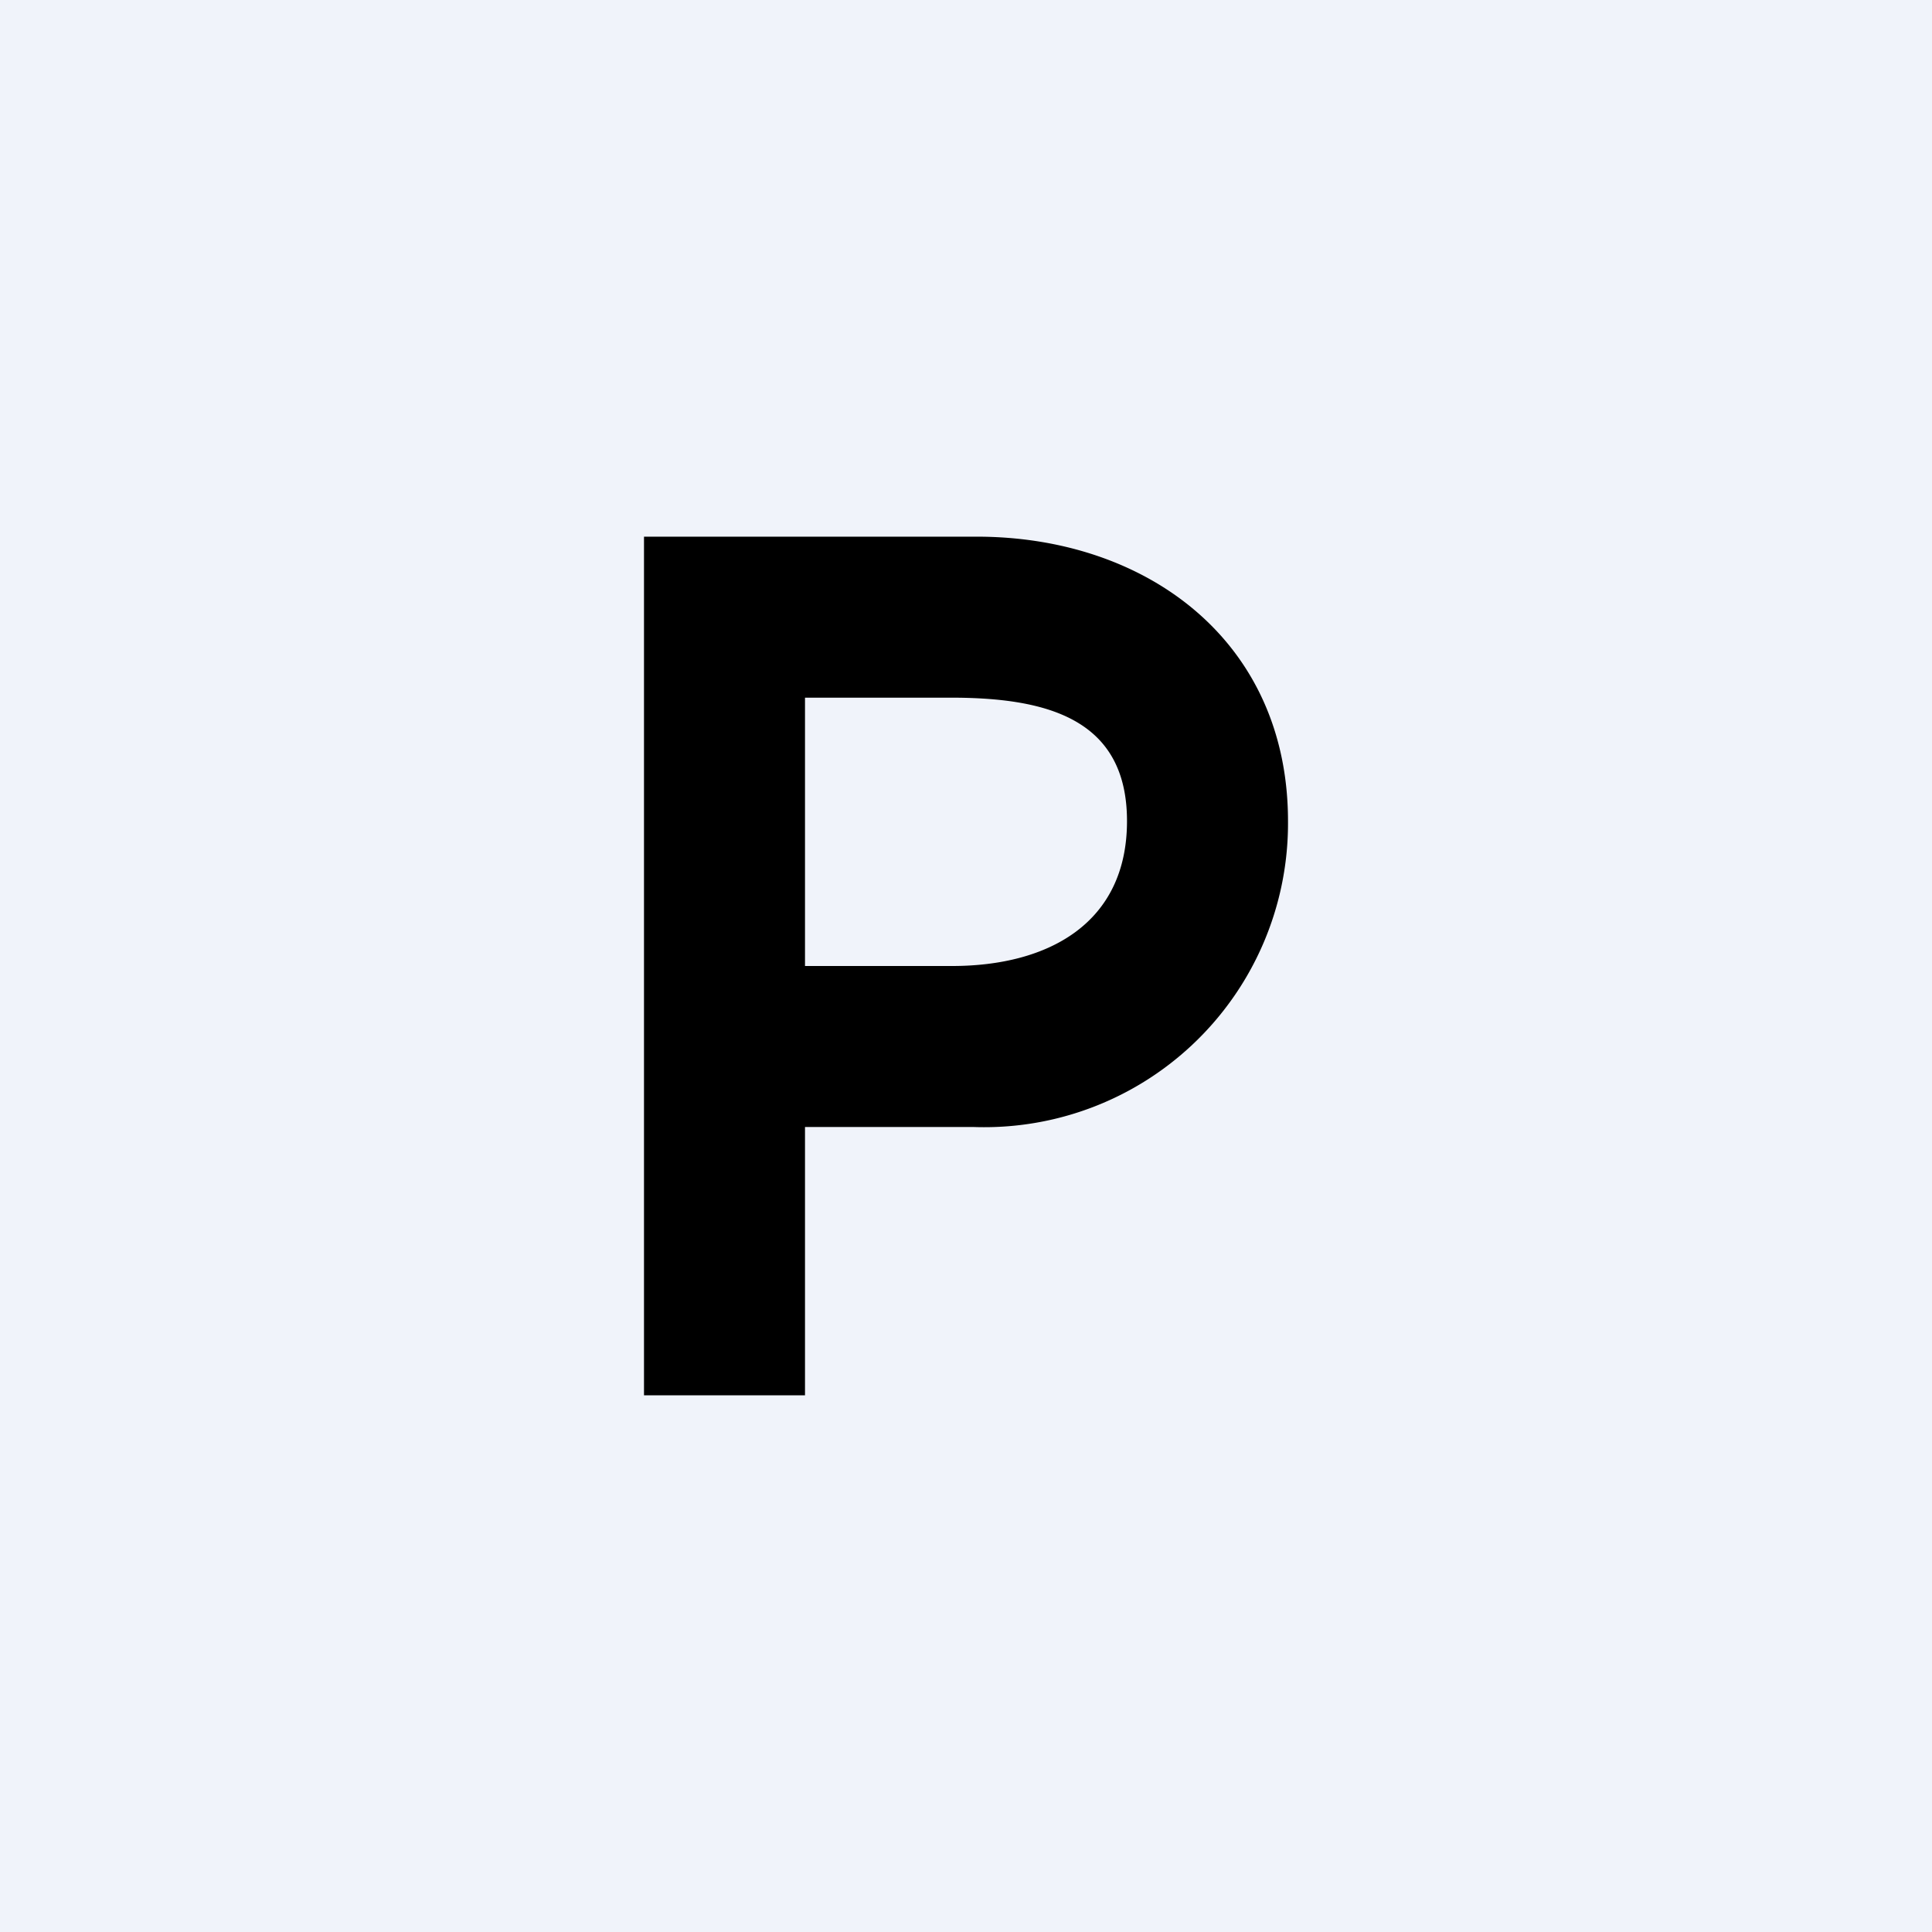 <!-- by TradingView --><svg width="18" height="18" viewBox="0 0 18 18" xmlns="http://www.w3.org/2000/svg"><path fill="#F0F3FA" d="M0 0h18v18H0z"/><path d="M6 13V5h3.1c1.58 0 2.9.97 2.9 2.65a2.83 2.83 0 0 1-2.93 2.85H7.02V9h1.85c.9 0 1.63-.4 1.63-1.35 0-.95-.74-1.15-1.64-1.15H7.5V13H6Z"/></svg>